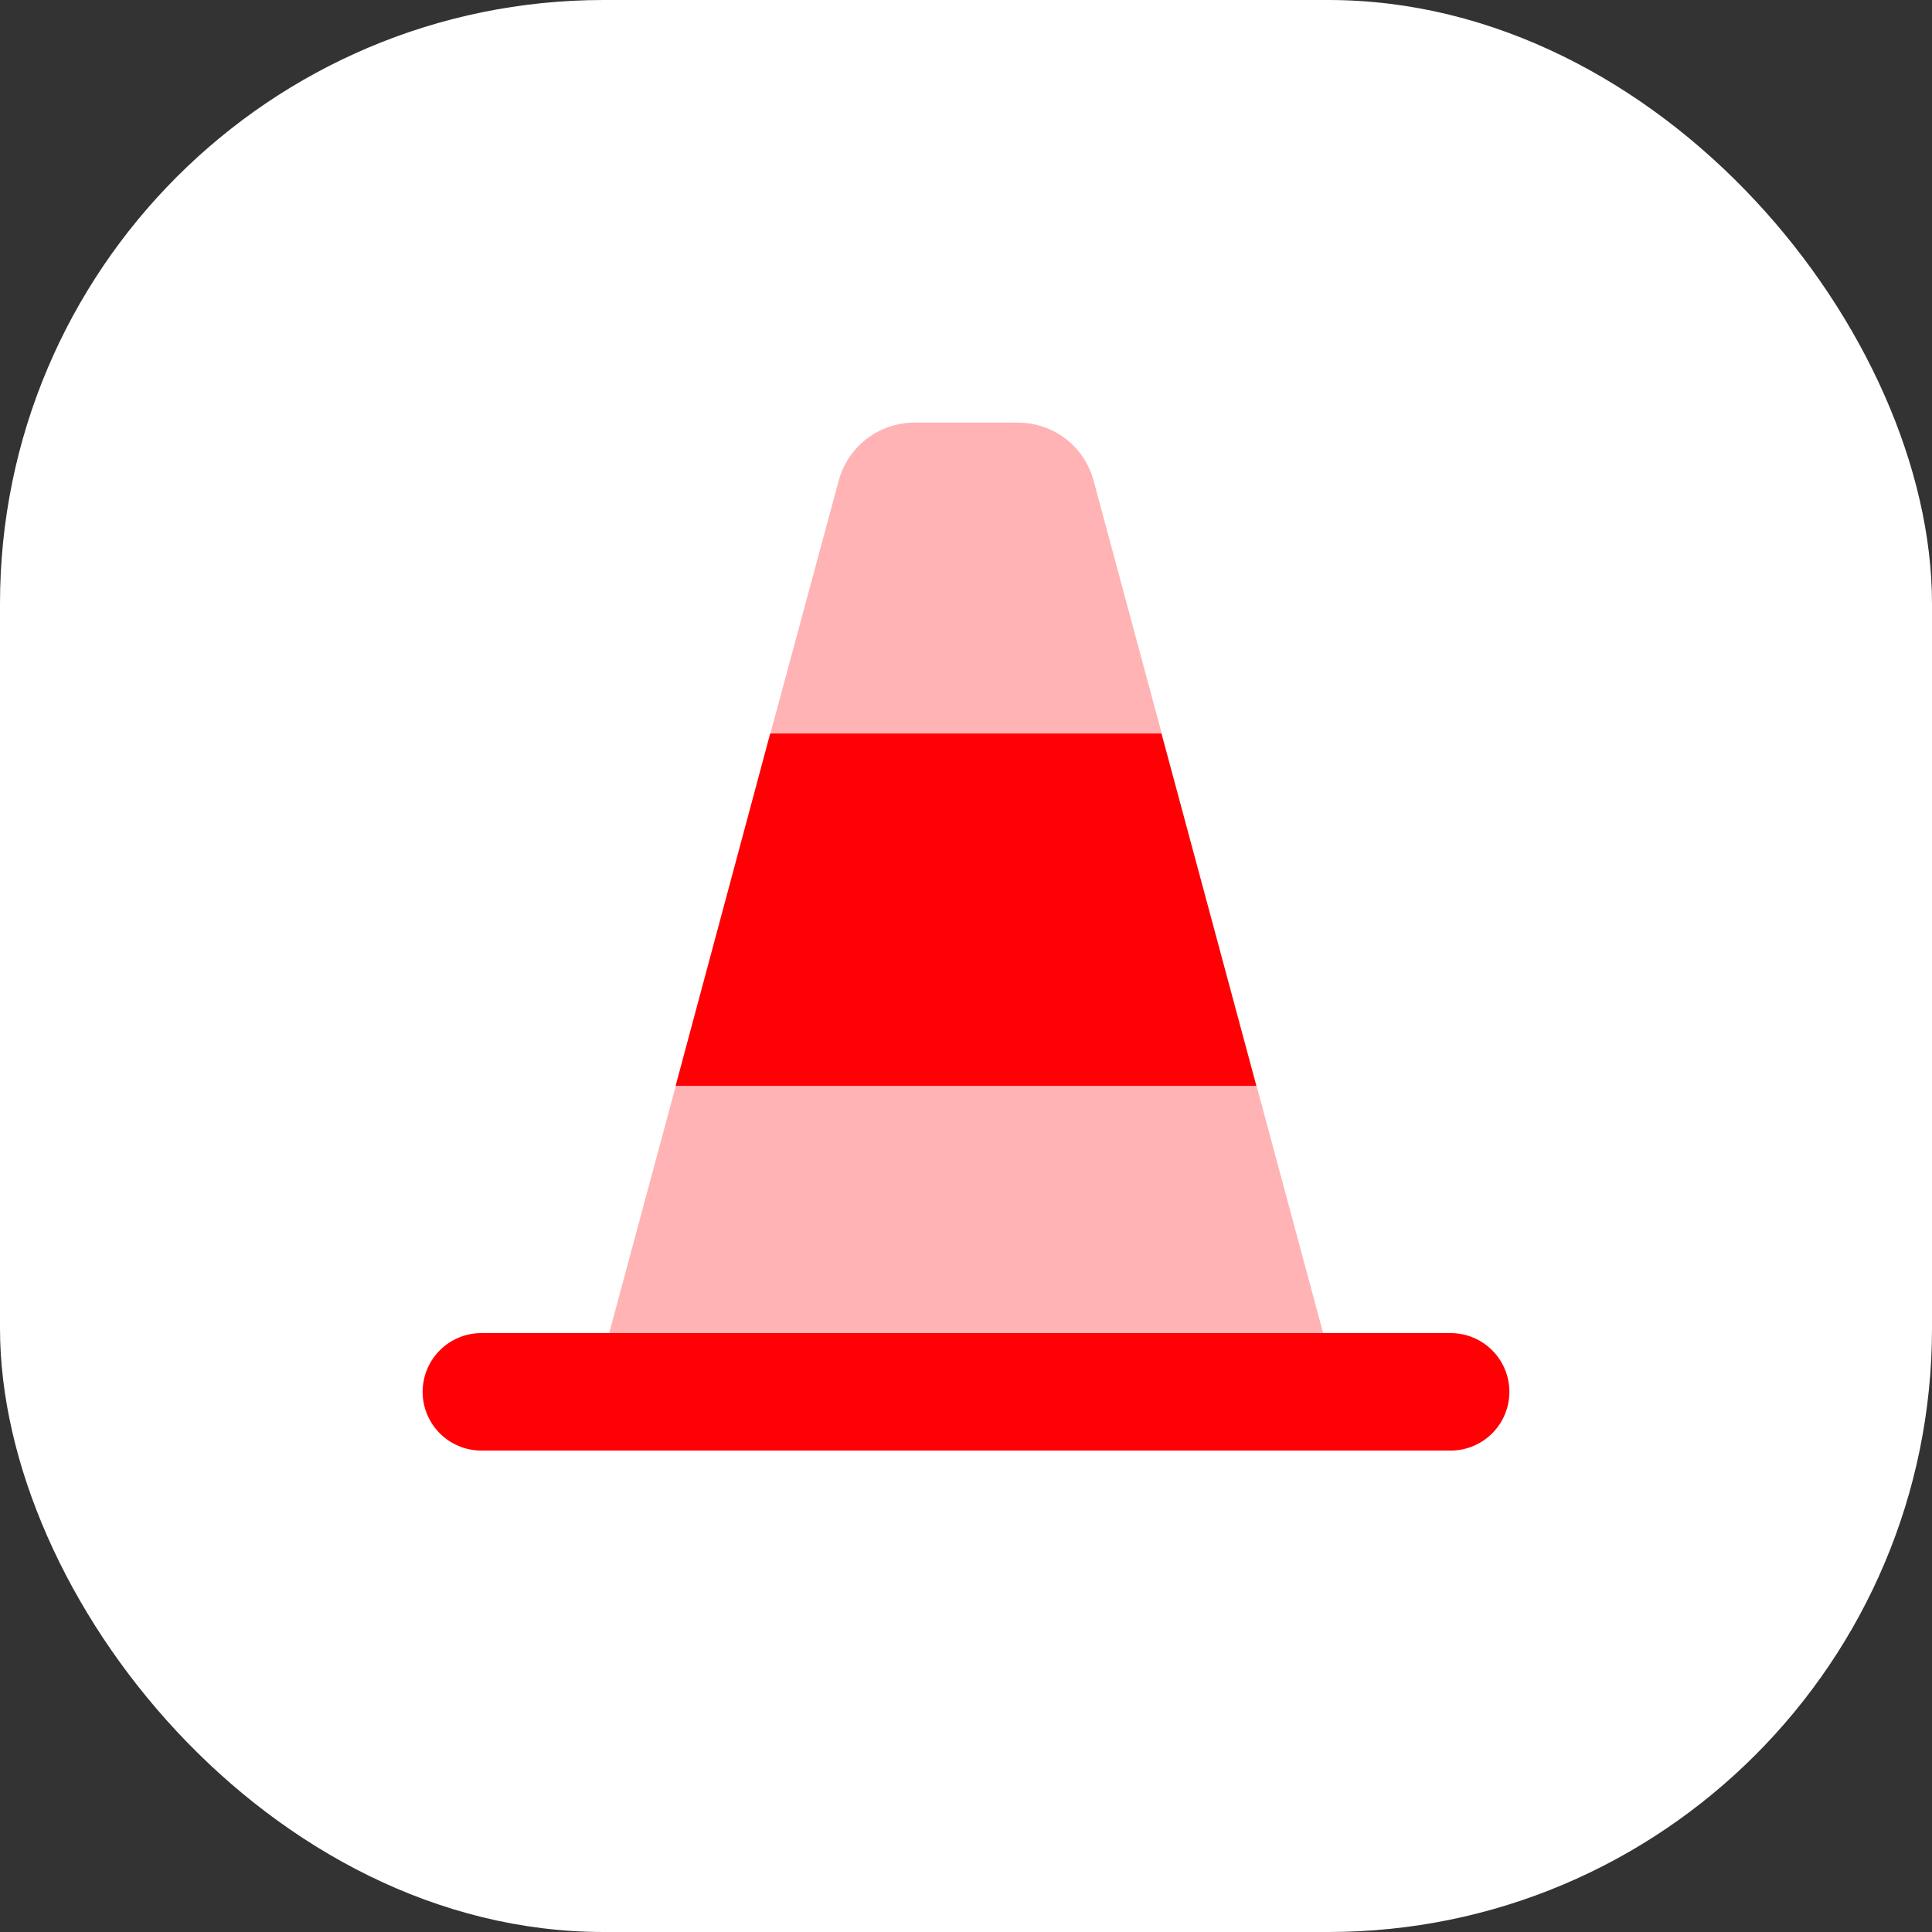 <svg width="32" height="32" viewBox="0 0 32 32" fill="none" xmlns="http://www.w3.org/2000/svg">
<rect x="0" y="0" width="32" height="32" fill="#333333" stroke="none"/>
<rect width="32" height="32" rx="10" fill="white"/>
<path fill-rule="evenodd" clip-rule="evenodd" d="M15.144 7H16.86C17.146 7 17.423 7.094 17.65 7.267C17.876 7.441 18.039 7.684 18.113 7.96L19.242 12.149H12.76L13.892 7.96C13.966 7.685 14.129 7.441 14.355 7.268C14.582 7.094 14.859 7 15.144 7ZM22.177 23.053H9.828L11.193 17.986H20.813L22.177 23.053Z" fill="#FF0004" fill-opacity="0.3"/>
<path fill-rule="evenodd" clip-rule="evenodd" d="M12.757 12.149H19.238L20.81 17.986H11.19L12.757 12.149ZM7.973 22.08C7.715 22.08 7.467 22.183 7.285 22.365C7.103 22.547 7 22.795 7 23.053C7 23.311 7.103 23.558 7.285 23.741C7.467 23.923 7.715 24.026 7.973 24.026H24.027C24.285 24.026 24.533 23.923 24.715 23.741C24.898 23.558 25 23.311 25 23.053C25 22.795 24.898 22.547 24.715 22.365C24.533 22.183 24.285 22.08 24.027 22.08H7.973Z" fill="#FF0004"/>
</svg>
